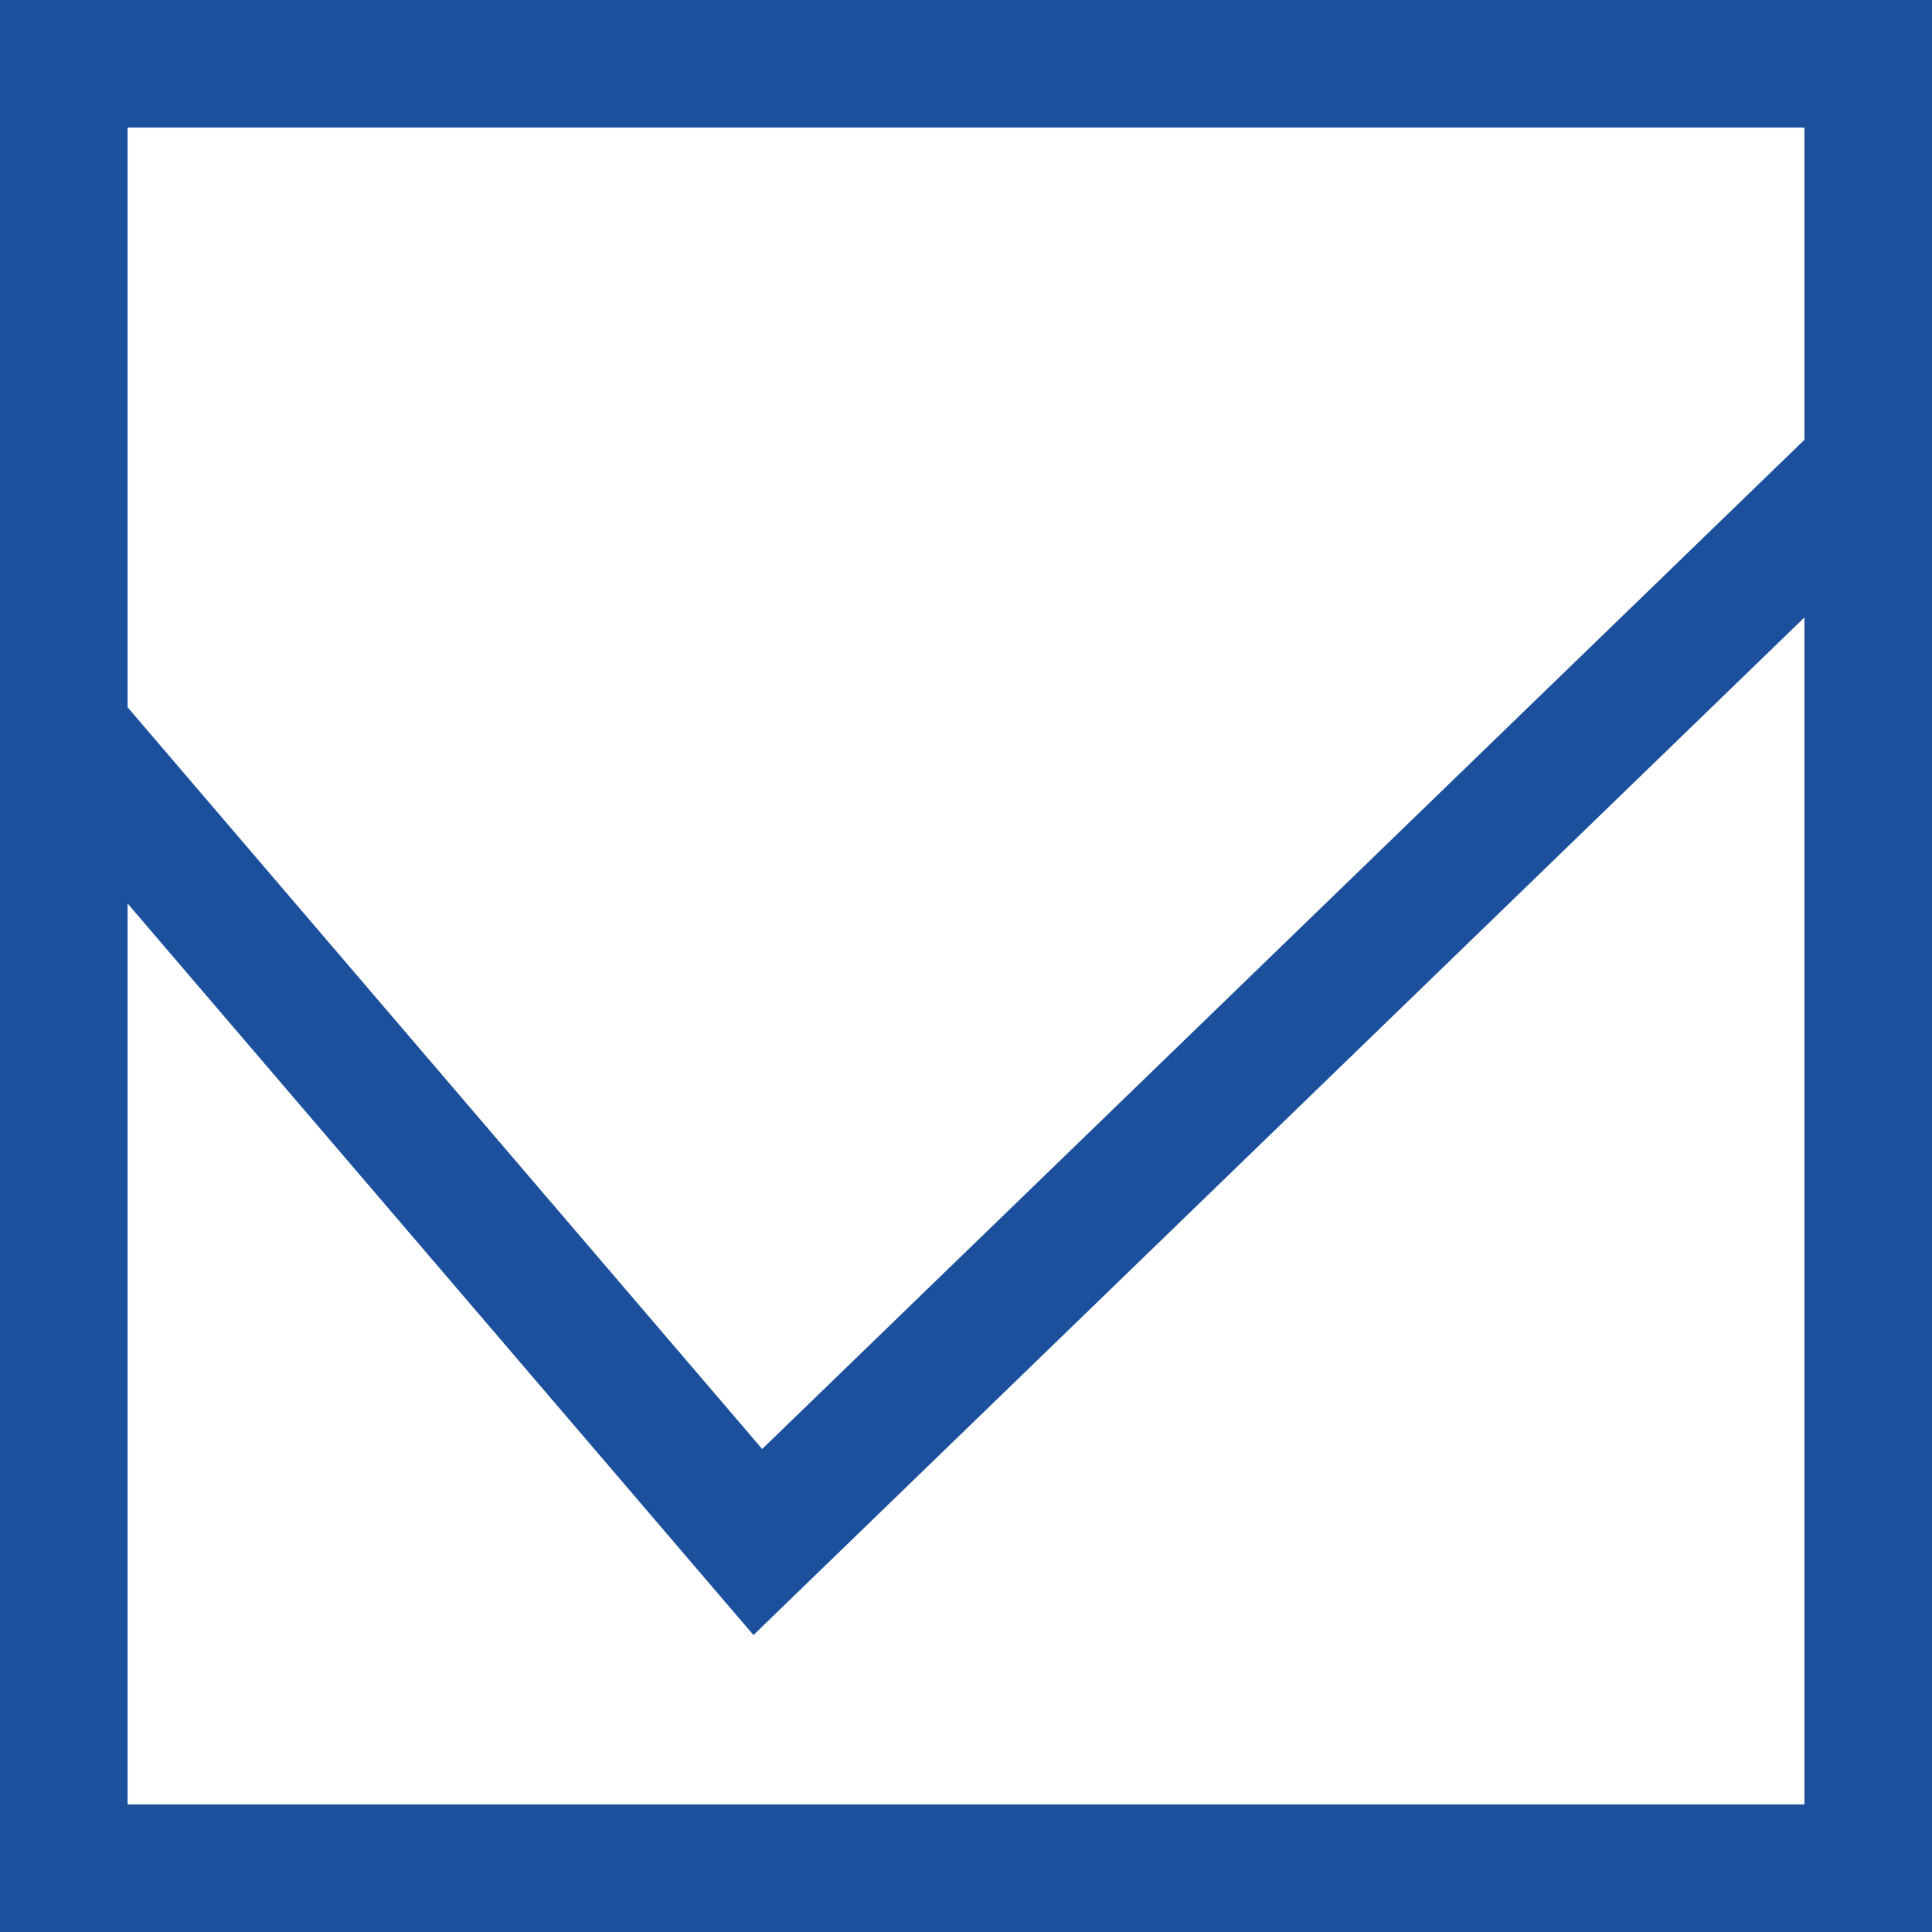 <svg width="30" height="30" viewBox="0 0 30 30" fill="none" xmlns="http://www.w3.org/2000/svg">
<path d="M30 30H0V0H30V30ZM1.981 28.019H28.019V1.981H1.981V28.019Z" fill="#1C509D"/>
<path d="M11.7 25.389L0.238 11.992L1.743 10.704L11.835 22.5L28.32 6.538L29.698 7.962L11.7 25.389Z" fill="#1C509D"/>
</svg>
